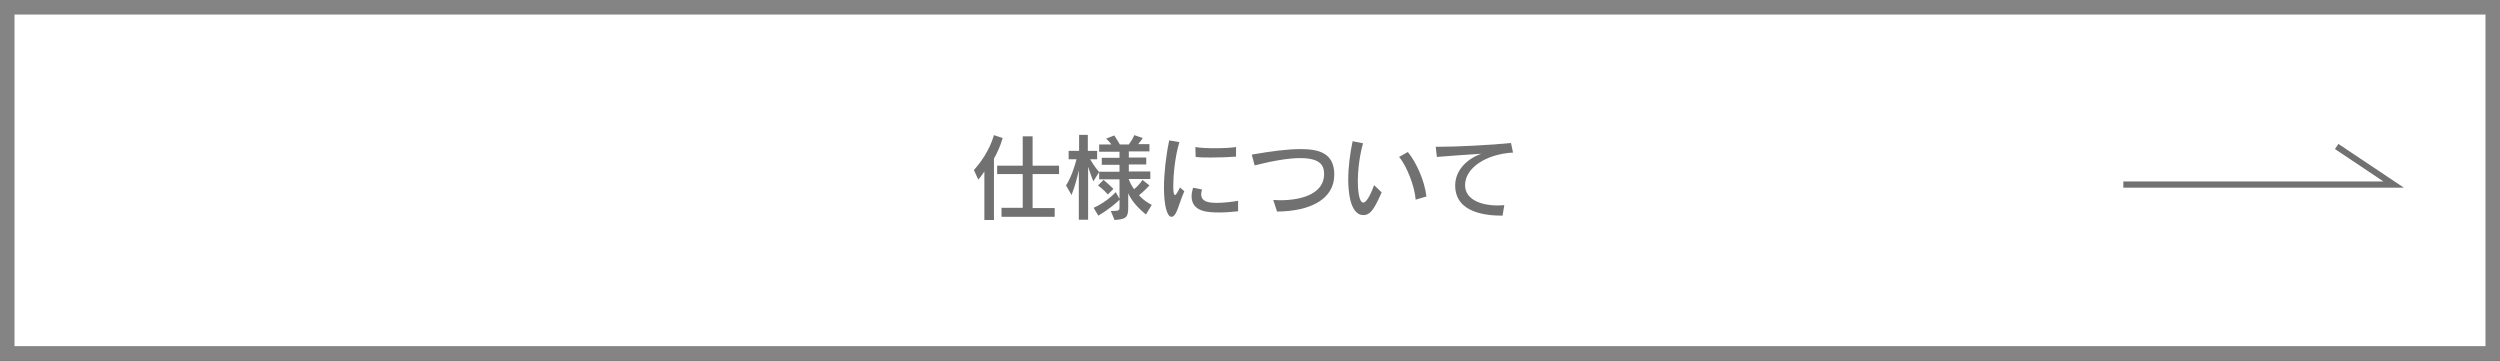 <?xml version="1.0" encoding="utf-8"?>
<!-- Generator: Adobe Illustrator 27.4.1, SVG Export Plug-In . SVG Version: 6.00 Build 0)  -->
<svg version="1.1" xmlns="http://www.w3.org/2000/svg" xmlns:xlink="http://www.w3.org/1999/xlink" x="0px" y="0px"
	 viewBox="0 0 860.2 124.1" style="enable-background:new 0 0 860.2 124.1;" xml:space="preserve">
<rect x="0" y="0" width="860.2" height="124.1" fill="#333333" stroke="none"/>
<style type="text/css">
	.st0{fill:#FFFFFF;}
	.st1{fill:#848484;}
	.st2{fill:#717171;}
	.st3{fill:none;stroke:#717171;stroke-width:2.126;stroke-miterlimit:10;}
</style>
<g id="レイヤー_1">
</g>
<g id="layer1">
	<g>
		<rect x="2.5" y="2.5" class="st0" width="855.2" height="119.1"/>
		<path class="st1" d="M855.2,5v114.1H5V5H855.2 M860.2,0H0v124.1h860.2V0L860.2,0z"/>
	</g>
	<g>
		<g>
			<path class="st2" d="M338.7,75.7V59c-1.1,1.7-2.1,2.8-2.1,2.8l-1.5-3.3c2-2.2,5.3-6.5,6.9-12l3,1c-0.8,2.8-1.9,5.1-3,7.1v21.1
				H338.7z M344.6,74.5v-3h7.3V59.9h-8.8V57h8.8V46.9h3.4V57h9.1v2.9h-9.1v11.7h7.6v3H344.6z"/>
			<path class="st2" d="M371.2,75.7V58.6c-0.5,2.3-1.3,5.4-2.5,8.5l-1.9-3.3c1.8-2.8,3.1-6.9,3.6-9h-2.7v-2.9h3.6v-5.5h3v5.5h3.2
				v2.9h-2.4c1.7,2.9,3.1,4.4,3.1,4.4l-2,3.2c0,0-0.9-2.2-1.8-5v18.2H371.2z M394.3,73.8c-3-2.4-5.1-5-6.1-7.3v4.9
				c0,3.5-0.8,4-4.7,4.3l-1.3-3.1c3,0,3-0.3,3-1.2v-2.7c-0.6,0.7-3.4,3.2-7.3,5.5l-1.6-2.7c4.7-2.1,7.6-5.4,7.6-5.4l1.3,2.3v-6.7h-7
				v-2.6h7v-2.4h-6.1v-2.4h6.1v-2.1h-7v-2.5h4.2c0,0-0.8-1.1-1.8-2l2.8-1.1c0.9,1.3,1.9,3.1,1.9,3.1h3.1c0,0,1.2-1.5,1.9-3.2l2.9,1
				c-0.4,0.6-1.1,1.6-1.6,2.1h3.9v2.5h-7.1v2.1h6v2.4h-6v2.4h7.4v2.6h-7.4v0.2c0,0,0.7,1.8,1.8,3.3c1.8-1.4,2.9-3.2,2.9-3.2l2.4,1.9
				c0,0-1.5,1.7-3.6,3.4c2,2.2,4.4,3.3,4.4,3.3L394.3,73.8z M381.2,66.9c-1.6-1.8-3.4-3.1-3.4-3.1l1.9-1.9c0,0,1.6,1.3,3.4,3.1
				L381.2,66.9z"/>
			<path class="st2" d="M407.5,65.8c-1.3,2.9-2,5.8-2.9,7.5c-0.5,0.9-1,1.3-1.5,1.3c-1.6,0-2.6-4.1-2.6-10c0-4.7,0.6-10.5,1.8-16.3
				l3.5,0.6c-1.6,5.3-2.1,11.7-2.1,15.1c0,2.2,0.2,3.1,0.6,3.1c0.3,0,0.8-0.7,1.7-2.6L407.5,65.8z M426,72.7c-2,0.2-4.1,0.4-6.2,0.4
				c-3.8,0-9.8,0-9.8-5.6c0-0.9,0.2-1.8,0.5-2.9l3.1,0.6c-0.2,0.6-0.3,1.1-0.3,1.6c0,2.6,2.5,3,5.4,3c2.2,0,4.9-0.3,7.3-0.7V72.7z
				 M425.3,53.9c-2.9,0.2-5.8,0.3-8.6,0.3c-1.8,0-3.6,0-5.3-0.2l-0.1-3.4c1.7,0.3,4.2,0.4,6.7,0.4c2.6,0,5.3-0.1,7.3-0.4V53.9z"/>
			<path class="st2" d="M438.1,68.8c0.8,0,1.6,0.1,2.3,0.1c8.6,0,15.2-2.8,15.2-9c0-2.7-1-5.5-8.2-5.5c-3.8,0-8.9,0.8-15.7,2.5
				l-1-3.7c6.8-1.2,12.4-1.9,16.7-1.9c6.2,0,11.7,1.2,11.7,8.8c0,8.5-8.3,12.6-19.7,12.7L438.1,68.8z"/>
			<path class="st2" d="M475.4,66.2c-2.5,5.6-3.8,7.8-6.3,7.8c-4.9,0-5.2-9.4-5.2-12.2c0-4.2,0.6-8.9,1.5-13.2l3.6,0.7
				c-1.1,3.8-1.8,8.9-1.8,13.2c0,2.4,0.3,7.2,1.9,7.2c1.3,0,3-4,3.7-6L475.4,66.2z M487.1,68.7c-0.3-4.5-3.1-11.7-5.7-14.7l3-1.7
				c2.9,3.5,5.8,9.9,6.4,15.3L487.1,68.7z"/>
			<path class="st2" d="M517,74.2c-5.1,0-16.3-0.7-16.3-10.4c0-4.7,3.4-8.9,9-10.9c-5,0.3-11.5,0.8-15.3,1.1l-0.4-3.5h1.4
				c6,0,17.8-0.6,24.5-1.3l0.7,3.3c-9.3,0.5-16.5,5.3-16.5,11.2c0,5.4,6.4,7,11.1,7c0.8,0,1.6-0.1,2.4-0.1L517,74.2z"/>
		</g>
	</g>
	<polyline class="st3" points="730.6,63.5 823.6,63.5 804,50.4 	"/>
</g>
</svg>
